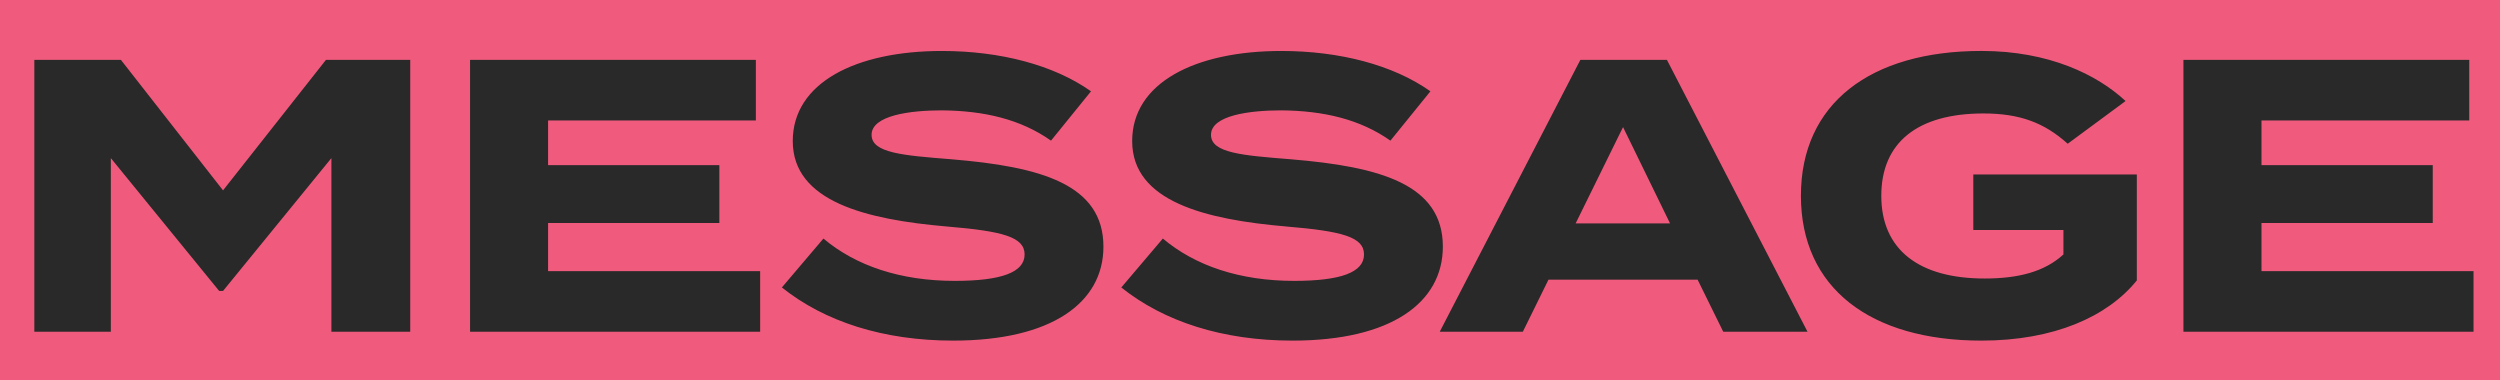 <svg xmlns="http://www.w3.org/2000/svg" width="309" height="47" viewBox="0 0 309 47">
  <g id="グループ_20" data-name="グループ 20" transform="translate(-50 -1385)">
    <rect id="長方形_26" data-name="長方形 26" width="309" height="47" transform="translate(50 1385)" fill="#f05b7d"/>
    <path id="パス_98" data-name="パス 98" d="M-113.712-33.6l-12.72,16.128L-139.056-33.6h-10.7V0h9.456V-21.456L-126.912-5.04h.48l13.392-16.416V0h9.744V-33.6ZM-86.256-7.488V-13.44h21.168v-7.152H-86.256v-5.52h25.68V-33.6H-95.9V0h35.856V-7.488Zm49.872-13.824c-6-.48-9.888-.768-9.888-3.024,0-2.4,4.752-3.024,8.688-3.024,5.232.048,9.744,1.1,13.488,3.744l4.944-6.1C-23.76-32.976-30.384-34.7-37.584-34.7c-10.656,0-18.432,3.936-18.432,11.136,0,7.488,9.072,9.7,19.056,10.56,6.912.576,9.6,1.3,9.6,3.456,0,2.208-2.88,3.264-8.64,3.264-6.72,0-12.24-1.872-16.224-5.232L-57.36-5.472C-52.08-1.248-44.832,1.1-36.192,1.1-24,1.1-17.616-3.6-17.616-10.512-17.616-18.24-25.392-20.4-36.384-21.312Zm41.952,0c-6-.48-9.888-.768-9.888-3.024,0-2.4,4.752-3.024,8.688-3.024,5.232.048,9.744,1.1,13.488,3.744l4.944-6.1C18.192-32.976,11.568-34.7,4.368-34.7c-10.656,0-18.432,3.936-18.432,11.136,0,7.488,9.072,9.7,19.056,10.56,6.912.576,9.6,1.3,9.6,3.456,0,2.208-2.88,3.264-8.64,3.264-6.72,0-12.24-1.872-16.224-5.232l-5.136,6.048C-10.128-1.248-2.88,1.1,5.76,1.1c12.192,0,18.576-4.7,18.576-11.616C24.336-18.24,16.56-20.4,5.568-21.312ZM58.992,0H69.408L52.032-33.6h-10.7L23.952,0H34.224l3.168-6.432H55.824ZM40.752-13.392l5.856-11.9,5.808,11.9Zm69.36-6.048H89.9v6.864H101.04v3.024c-2.352,2.16-5.616,2.976-9.744,2.976-8.16,0-12.768-3.6-12.768-10.224,0-6.576,4.464-10.176,12.624-10.176,4.512,0,7.536,1.152,10.416,3.744l7.152-5.28c-3.5-3.264-9.5-6.192-17.808-6.192-13.776,0-22.32,6.528-22.32,17.9S77.136,1.1,90.912,1.1c8.976,0,15.6-2.976,19.2-7.44ZM125.52-7.488V-13.44h21.168v-7.152H125.52v-5.52H151.2V-33.6H115.872V0h35.856V-7.488Z" transform="translate(204 1426)" fill="#292929"/>
  </g>
</svg>
